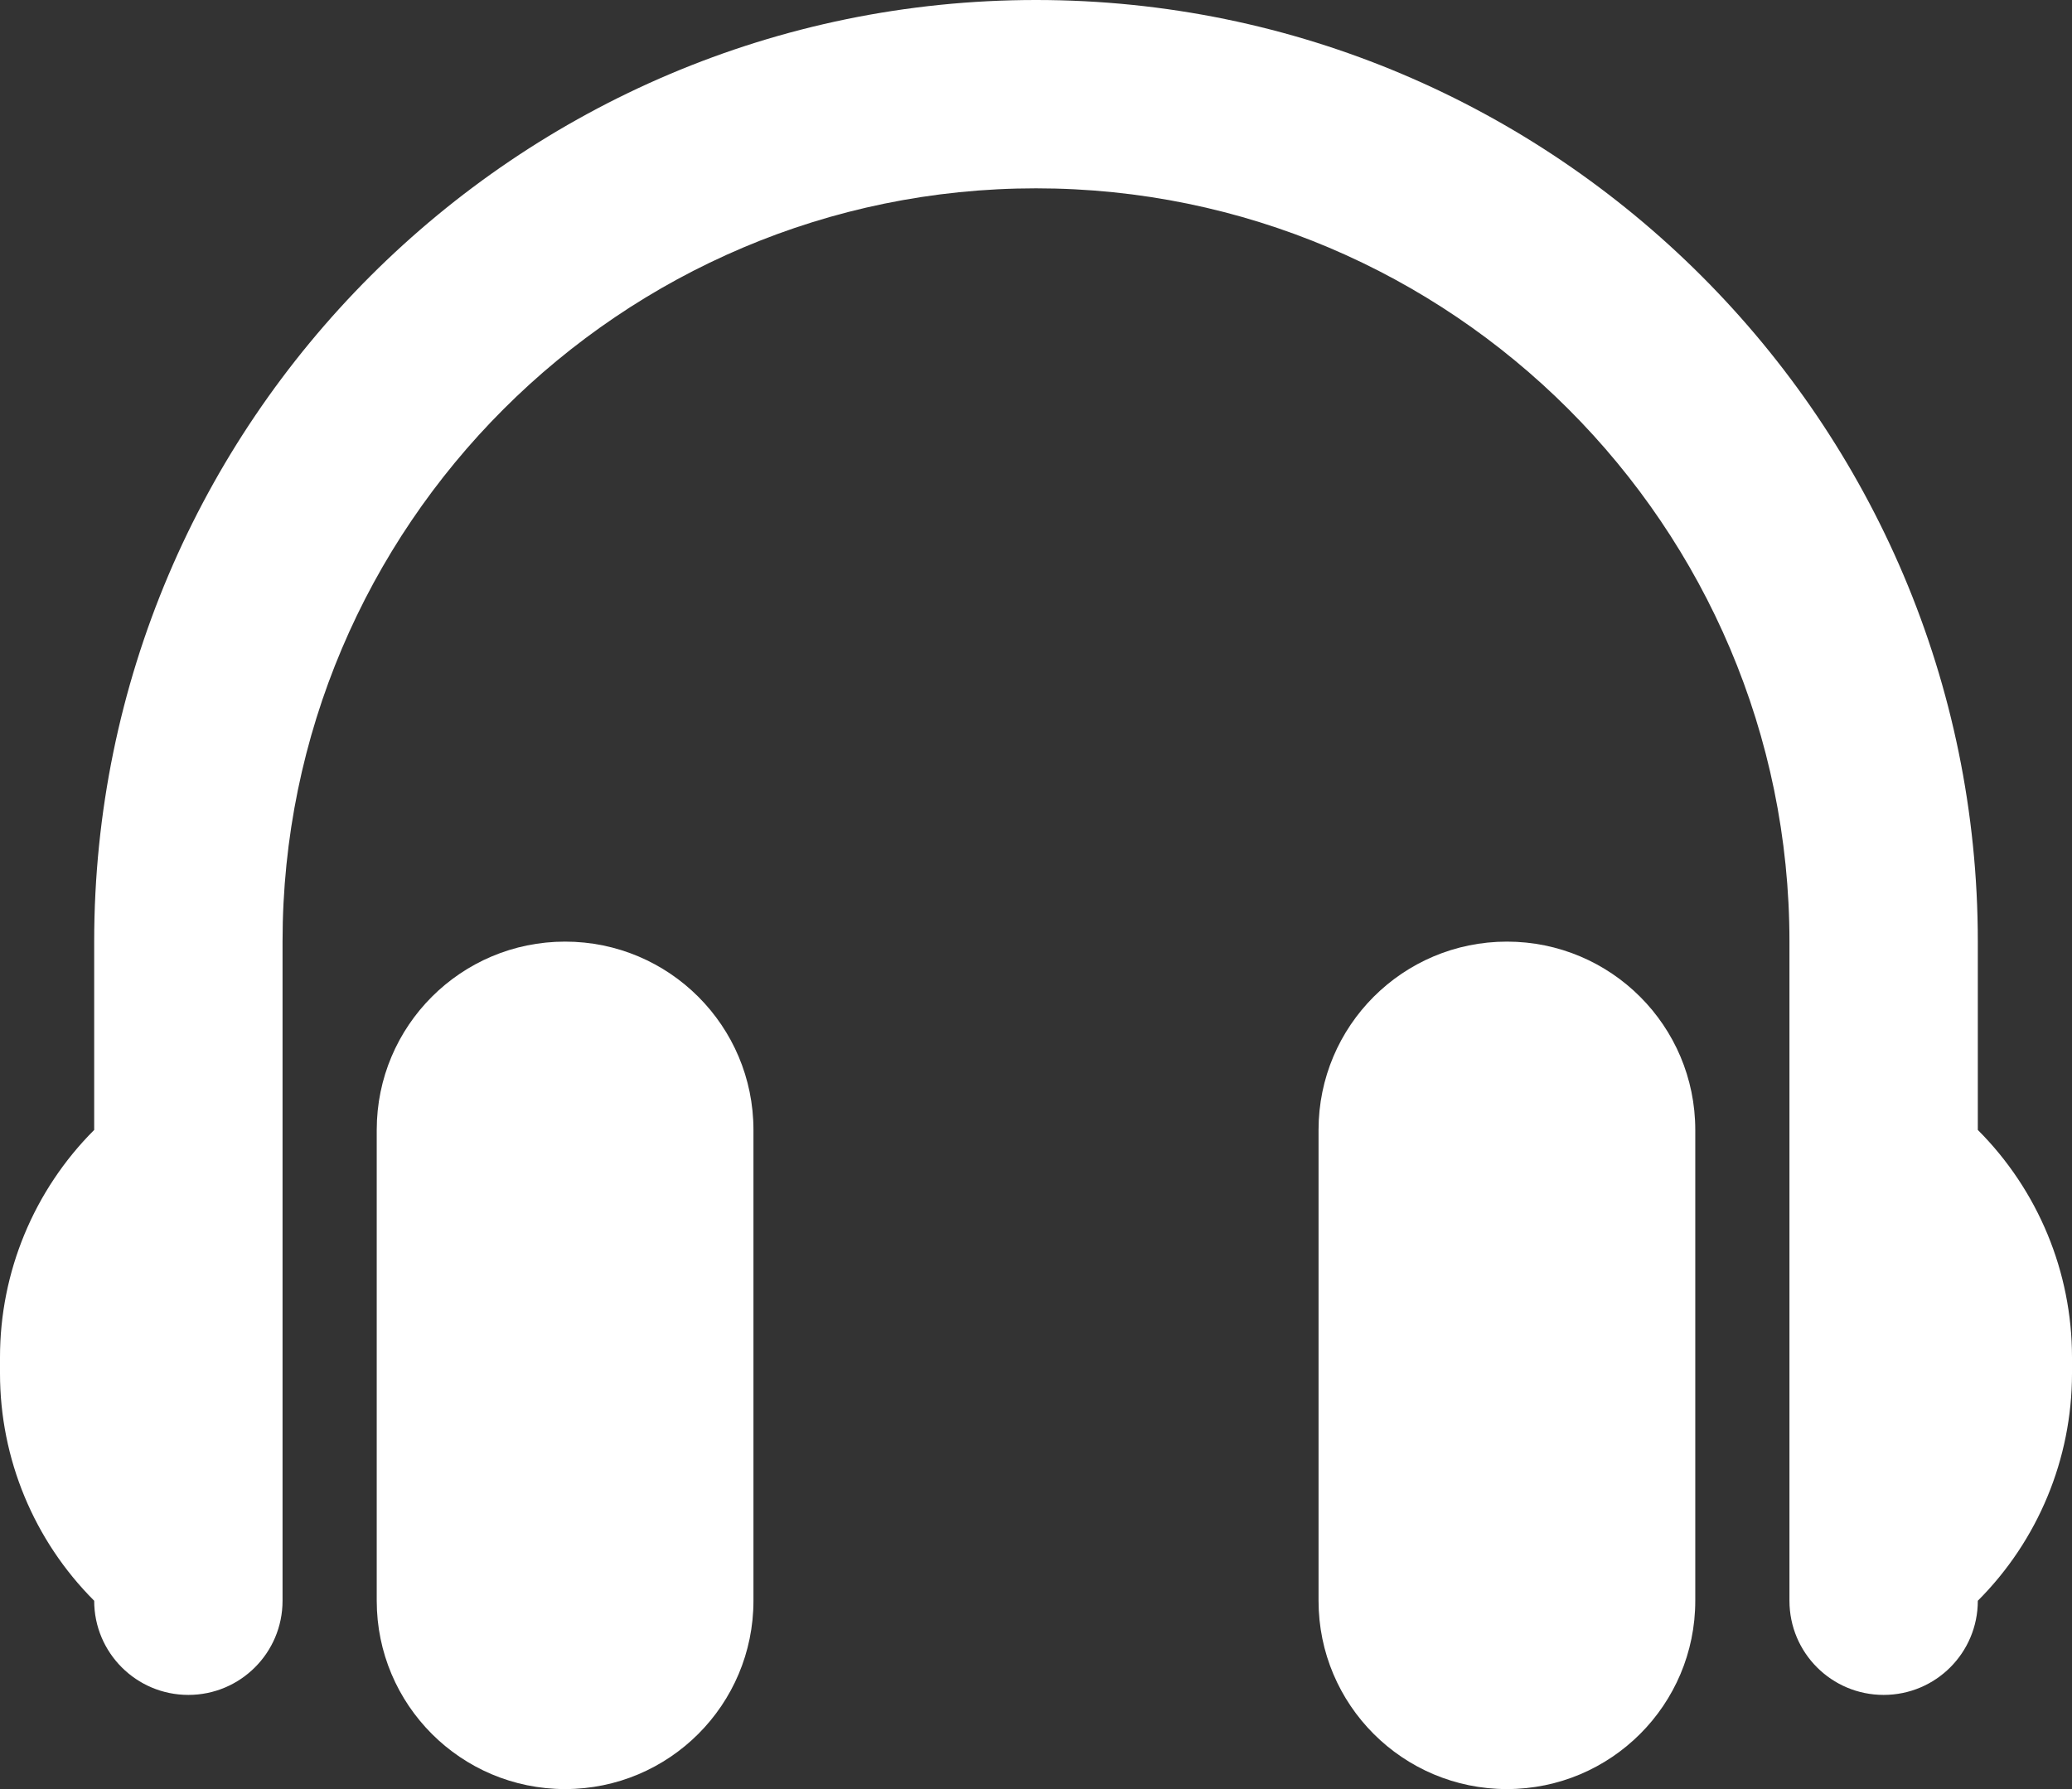 <?xml version="1.0" encoding="utf-8"?>
<svg xmlns="http://www.w3.org/2000/svg" fill="none" height="100%" overflow="visible" preserveAspectRatio="none" style="display: block;" viewBox="0 0 22 19" width="100%">
<rect x="0" y="0" width="22" height="19" fill="#333333" stroke="none"/>
<path d="M8 12V17C8 18.105 7.105 19 6 19C4.895 19 4 18.105 4 17V12C4 10.895 4.895 10 6 10C7.105 10 8 10.895 8 12ZM16 10C14.895 10 14 10.895 14 12V17C14 18.105 14.895 19 16 19C17.105 19 18 18.105 18 17V12C18 10.895 17.105 10 16 10ZM21 12V10C21 4.486 16.514 0 11 0C5.486 0 1 4.486 1 10V12C0.36 12.64 0 13.509 0 14.414V14.586C0 15.491 0.36 16.36 1 17C1 17.553 1.448 18 2 18C2.552 18 3 17.553 3 17V10C3 5.589 6.589 2 11 2C15.411 2 19 5.589 19 10V17C19 17.553 19.447 18 20 18C20.553 18 21 17.553 21 17C21.64 16.36 22 15.491 22 14.586V14.414C22 13.509 21.64 12.64 21 12Z" fill="white" id="Vector"/>
</svg>